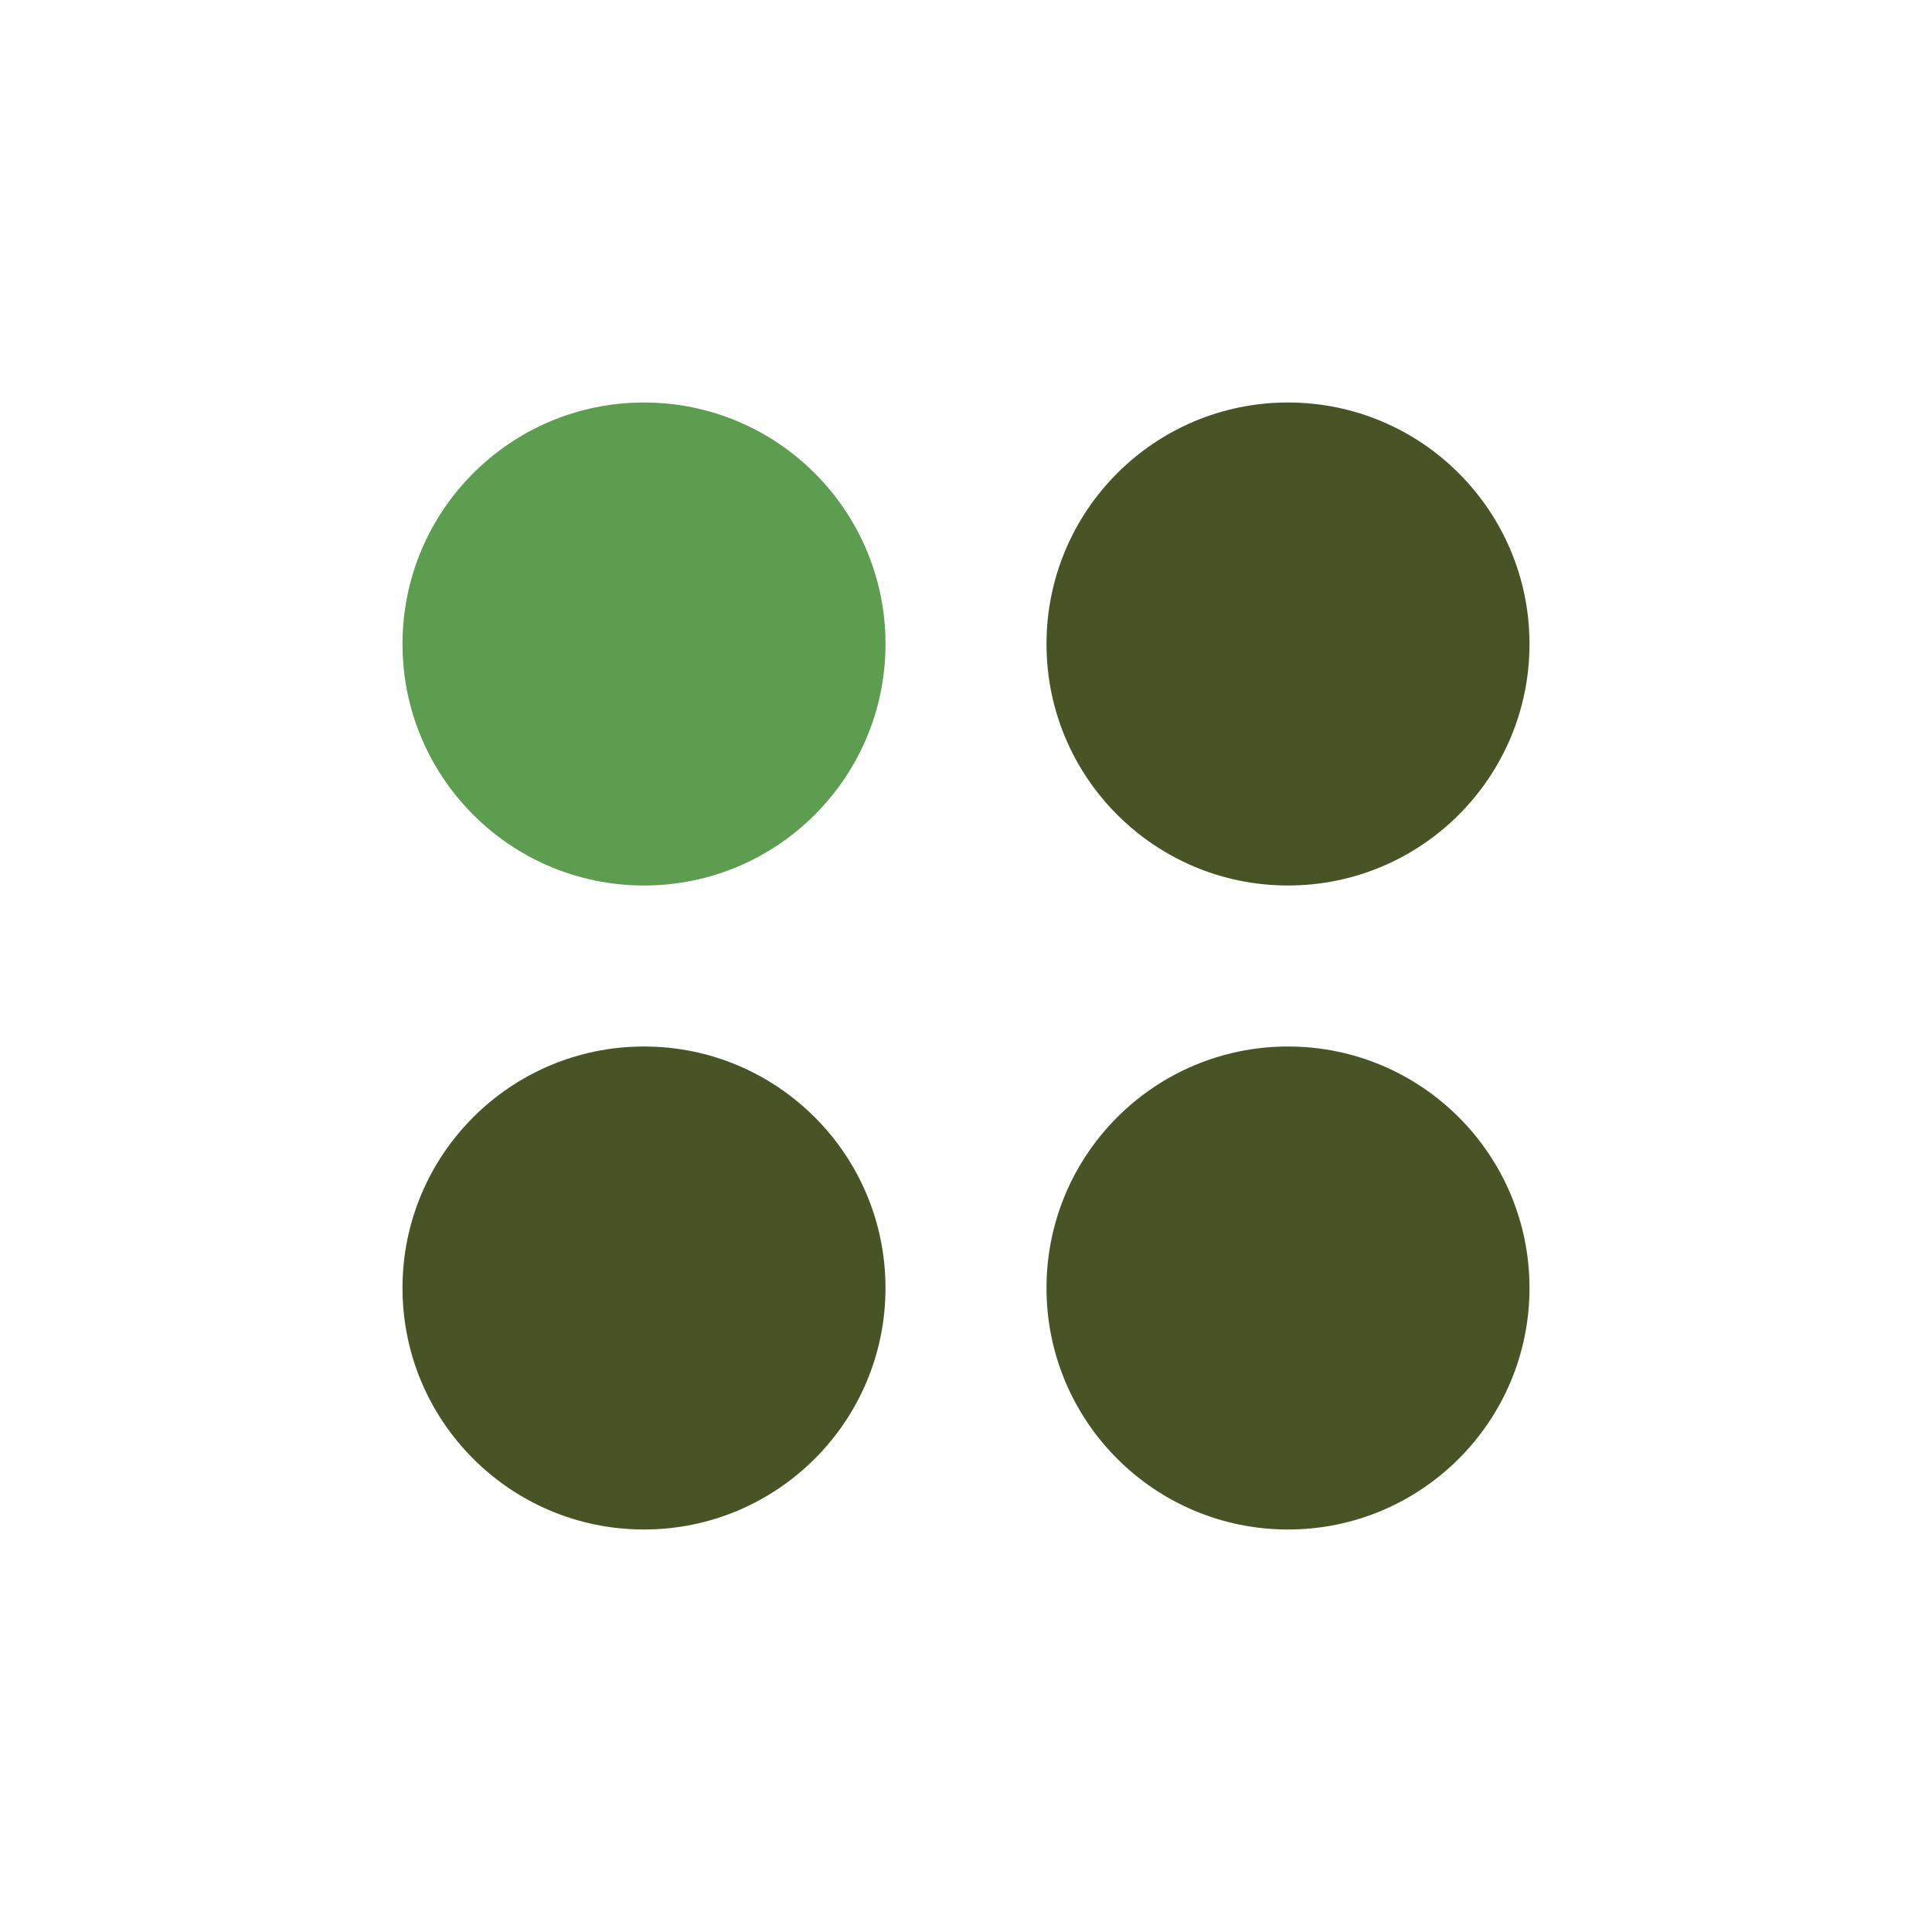 <svg xmlns="http://www.w3.org/2000/svg" width="24" height="24" viewBox="0 0 24 24">
  <g id="icon-list" transform="translate(4291 617)">
    <rect id="長方形_13875" data-name="長方形 13875" width="24" height="24" transform="translate(-4291 -617)" fill="none"/>
    <g id="icon-list-2" data-name="icon-list" transform="translate(-4291 -617)">
      <circle id="楕円形_4" data-name="楕円形 4" cx="3" cy="3" r="3" transform="translate(5 5)" fill="#5d9d50"/>
      <circle id="楕円形_5" data-name="楕円形 5" cx="3" cy="3" r="3" transform="translate(13 5)" fill="#495426"/>
      <circle id="楕円形_6" data-name="楕円形 6" cx="3" cy="3" r="3" transform="translate(5 13)" fill="#495426"/>
      <circle id="楕円形_7" data-name="楕円形 7" cx="3" cy="3" r="3" transform="translate(13 13)" fill="#495426"/>
    </g>
  </g>
</svg>
